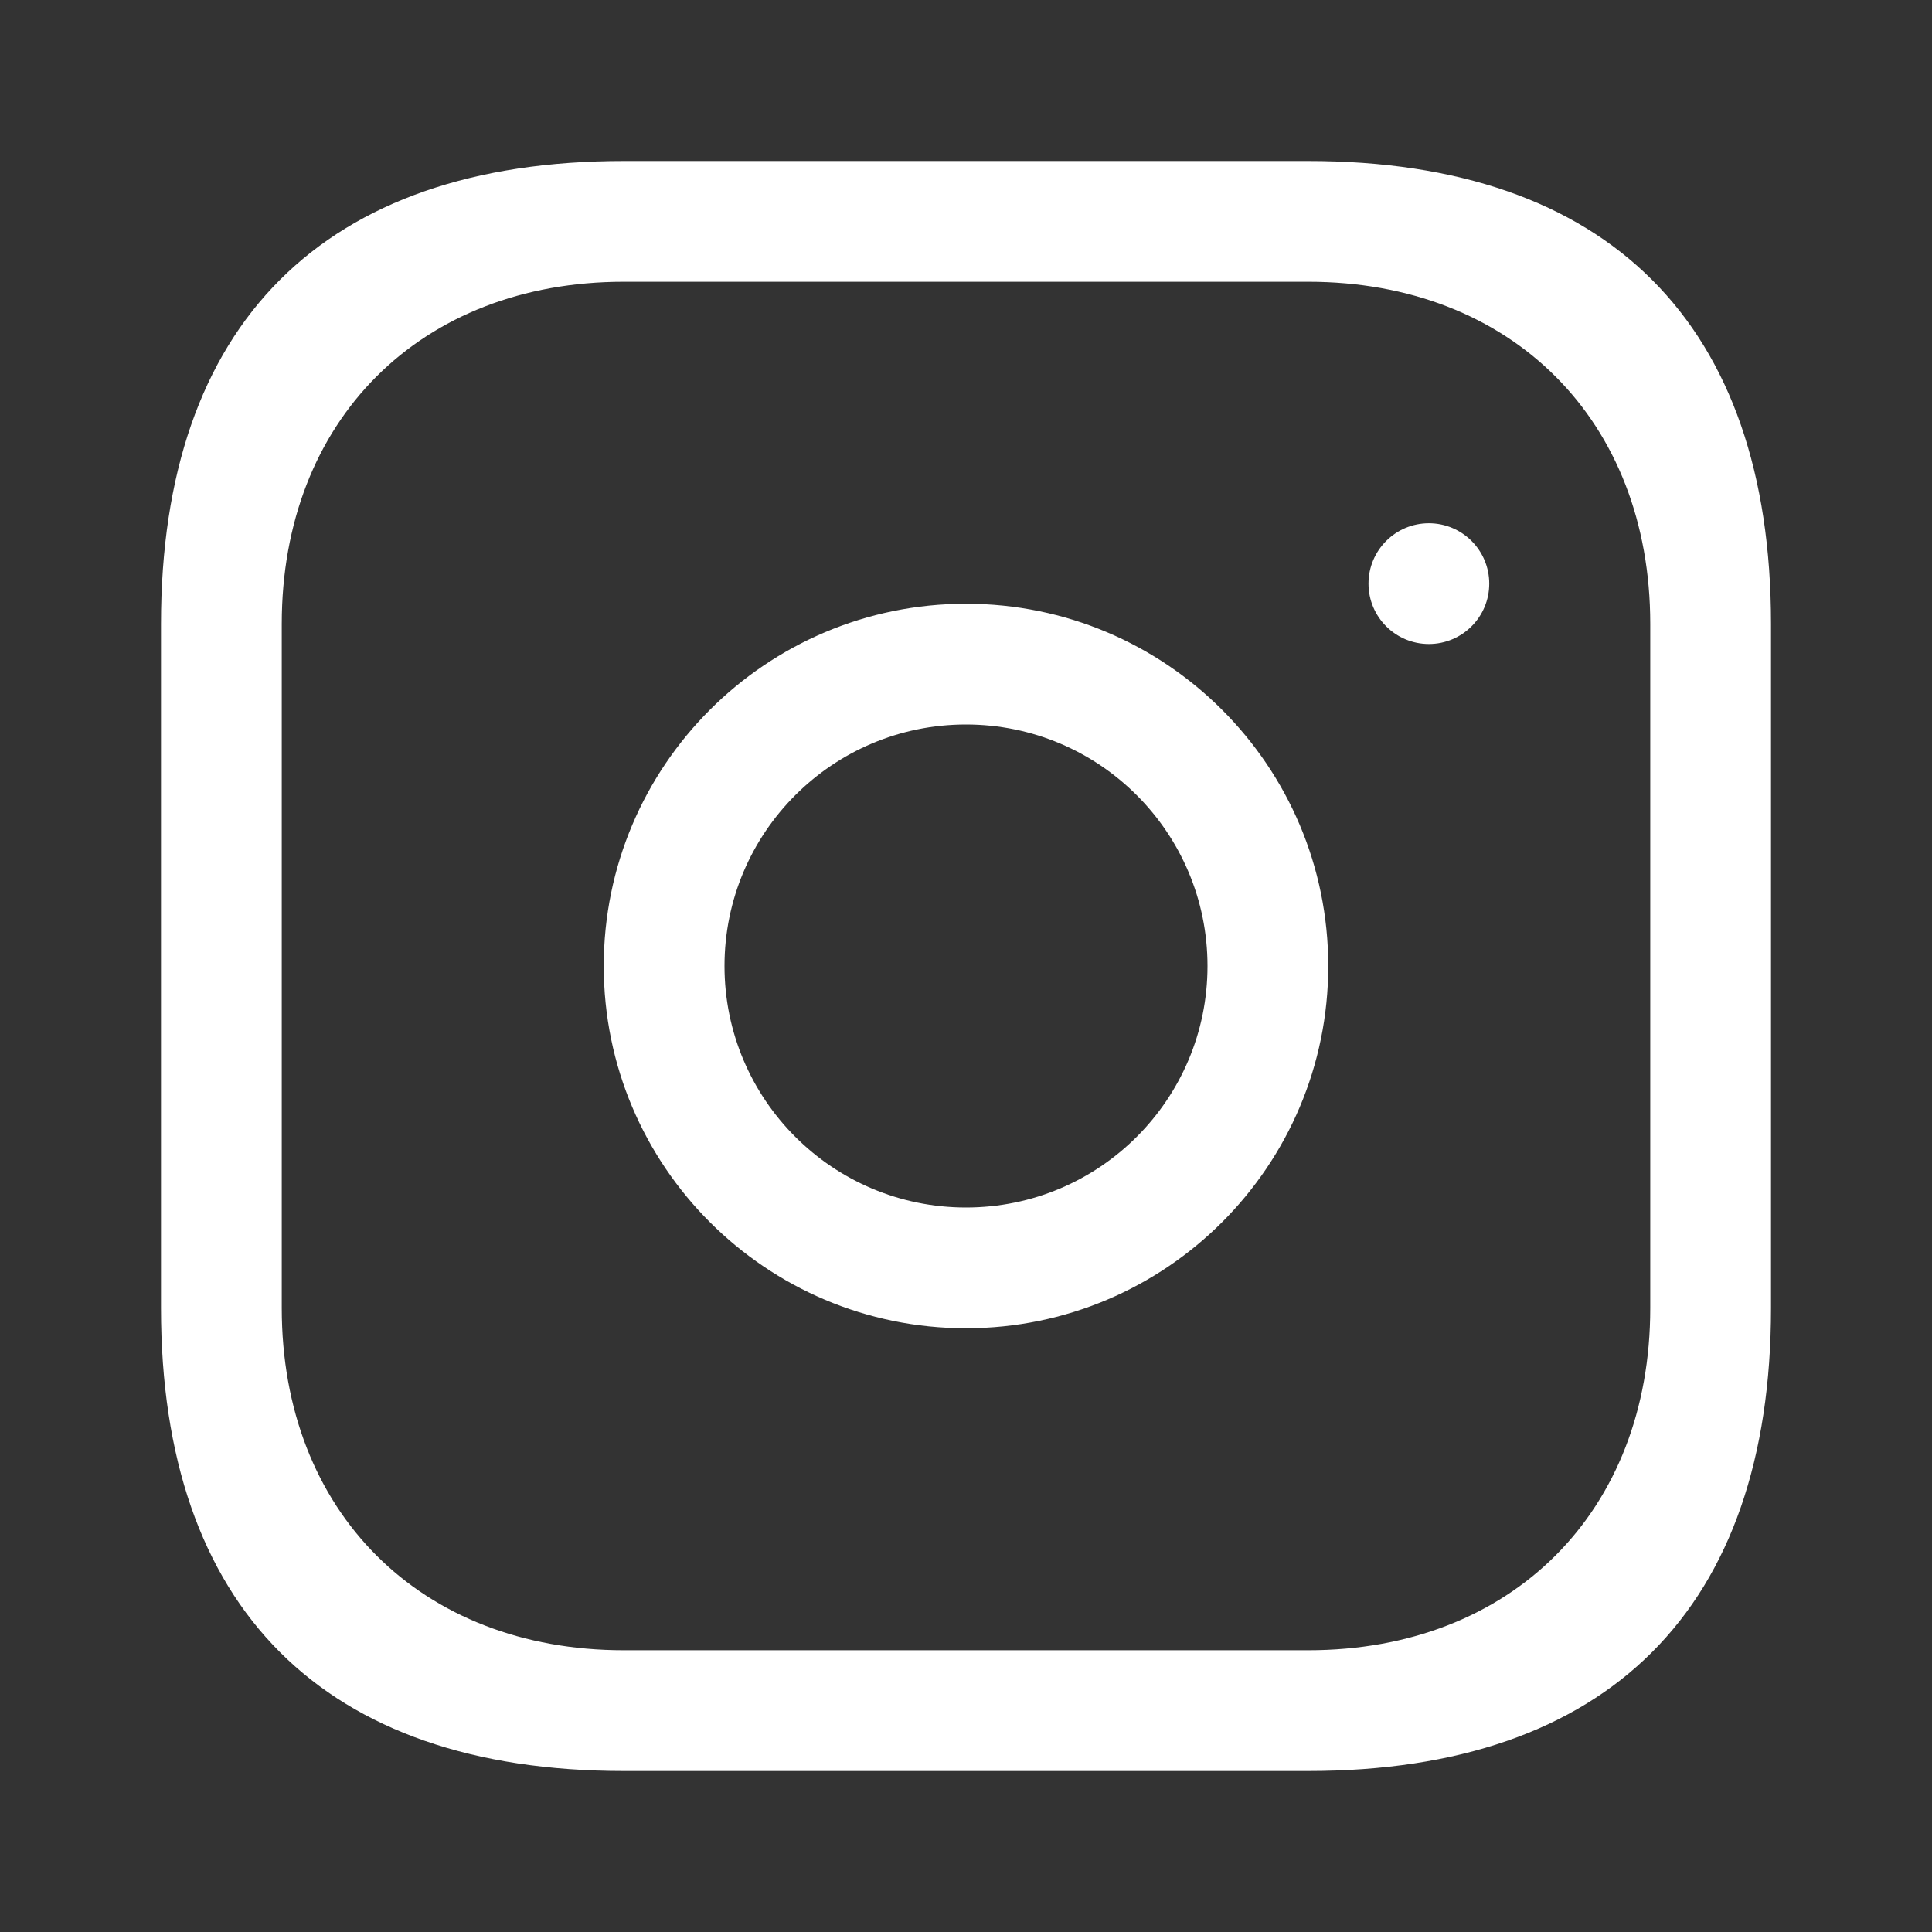 <svg width="24" height="24" viewBox="0 0 24 24" fill="white" xmlns="http://www.w3.org/2000/svg">
  <rect x="0" y="0" width="24" height="24" fill="#333333" stroke="none"/>
  <path d="M7.75 2C4.022 2 2 4.022 2 7.75V16.25C2 19.978 4.022 22 7.75 22H16.25C19.978 22 22 19.978 22 16.25V7.75C22 4.022 19.978 2 16.25 2H7.75ZM7.75 3.5H16.25C18.778 3.5 20.5 5.222 20.5 7.75V16.25C20.5 18.778 18.778 20.5 16.25 20.5H7.75C5.222 20.5 3.5 18.778 3.5 16.25V7.75C3.5 5.222 5.222 3.5 7.75 3.5ZM17.75 6.5C17.336 6.5 17 6.836 17 7.25C17 7.664 17.336 8 17.75 8C18.164 8 18.5 7.664 18.5 7.25C18.5 6.836 18.164 6.5 17.75 6.5ZM12 7.5C9.515 7.5 7.5 9.515 7.5 12C7.5 14.485 9.515 16.5 12 16.5C14.485 16.5 16.5 14.485 16.5 12C16.5 9.515 14.485 7.5 12 7.5ZM12 9C13.657 9 15 10.343 15 12C15 13.657 13.657 15 12 15C10.343 15 9 13.657 9 12C9 10.343 10.343 9 12 9Z" fill="white"/>
</svg>
